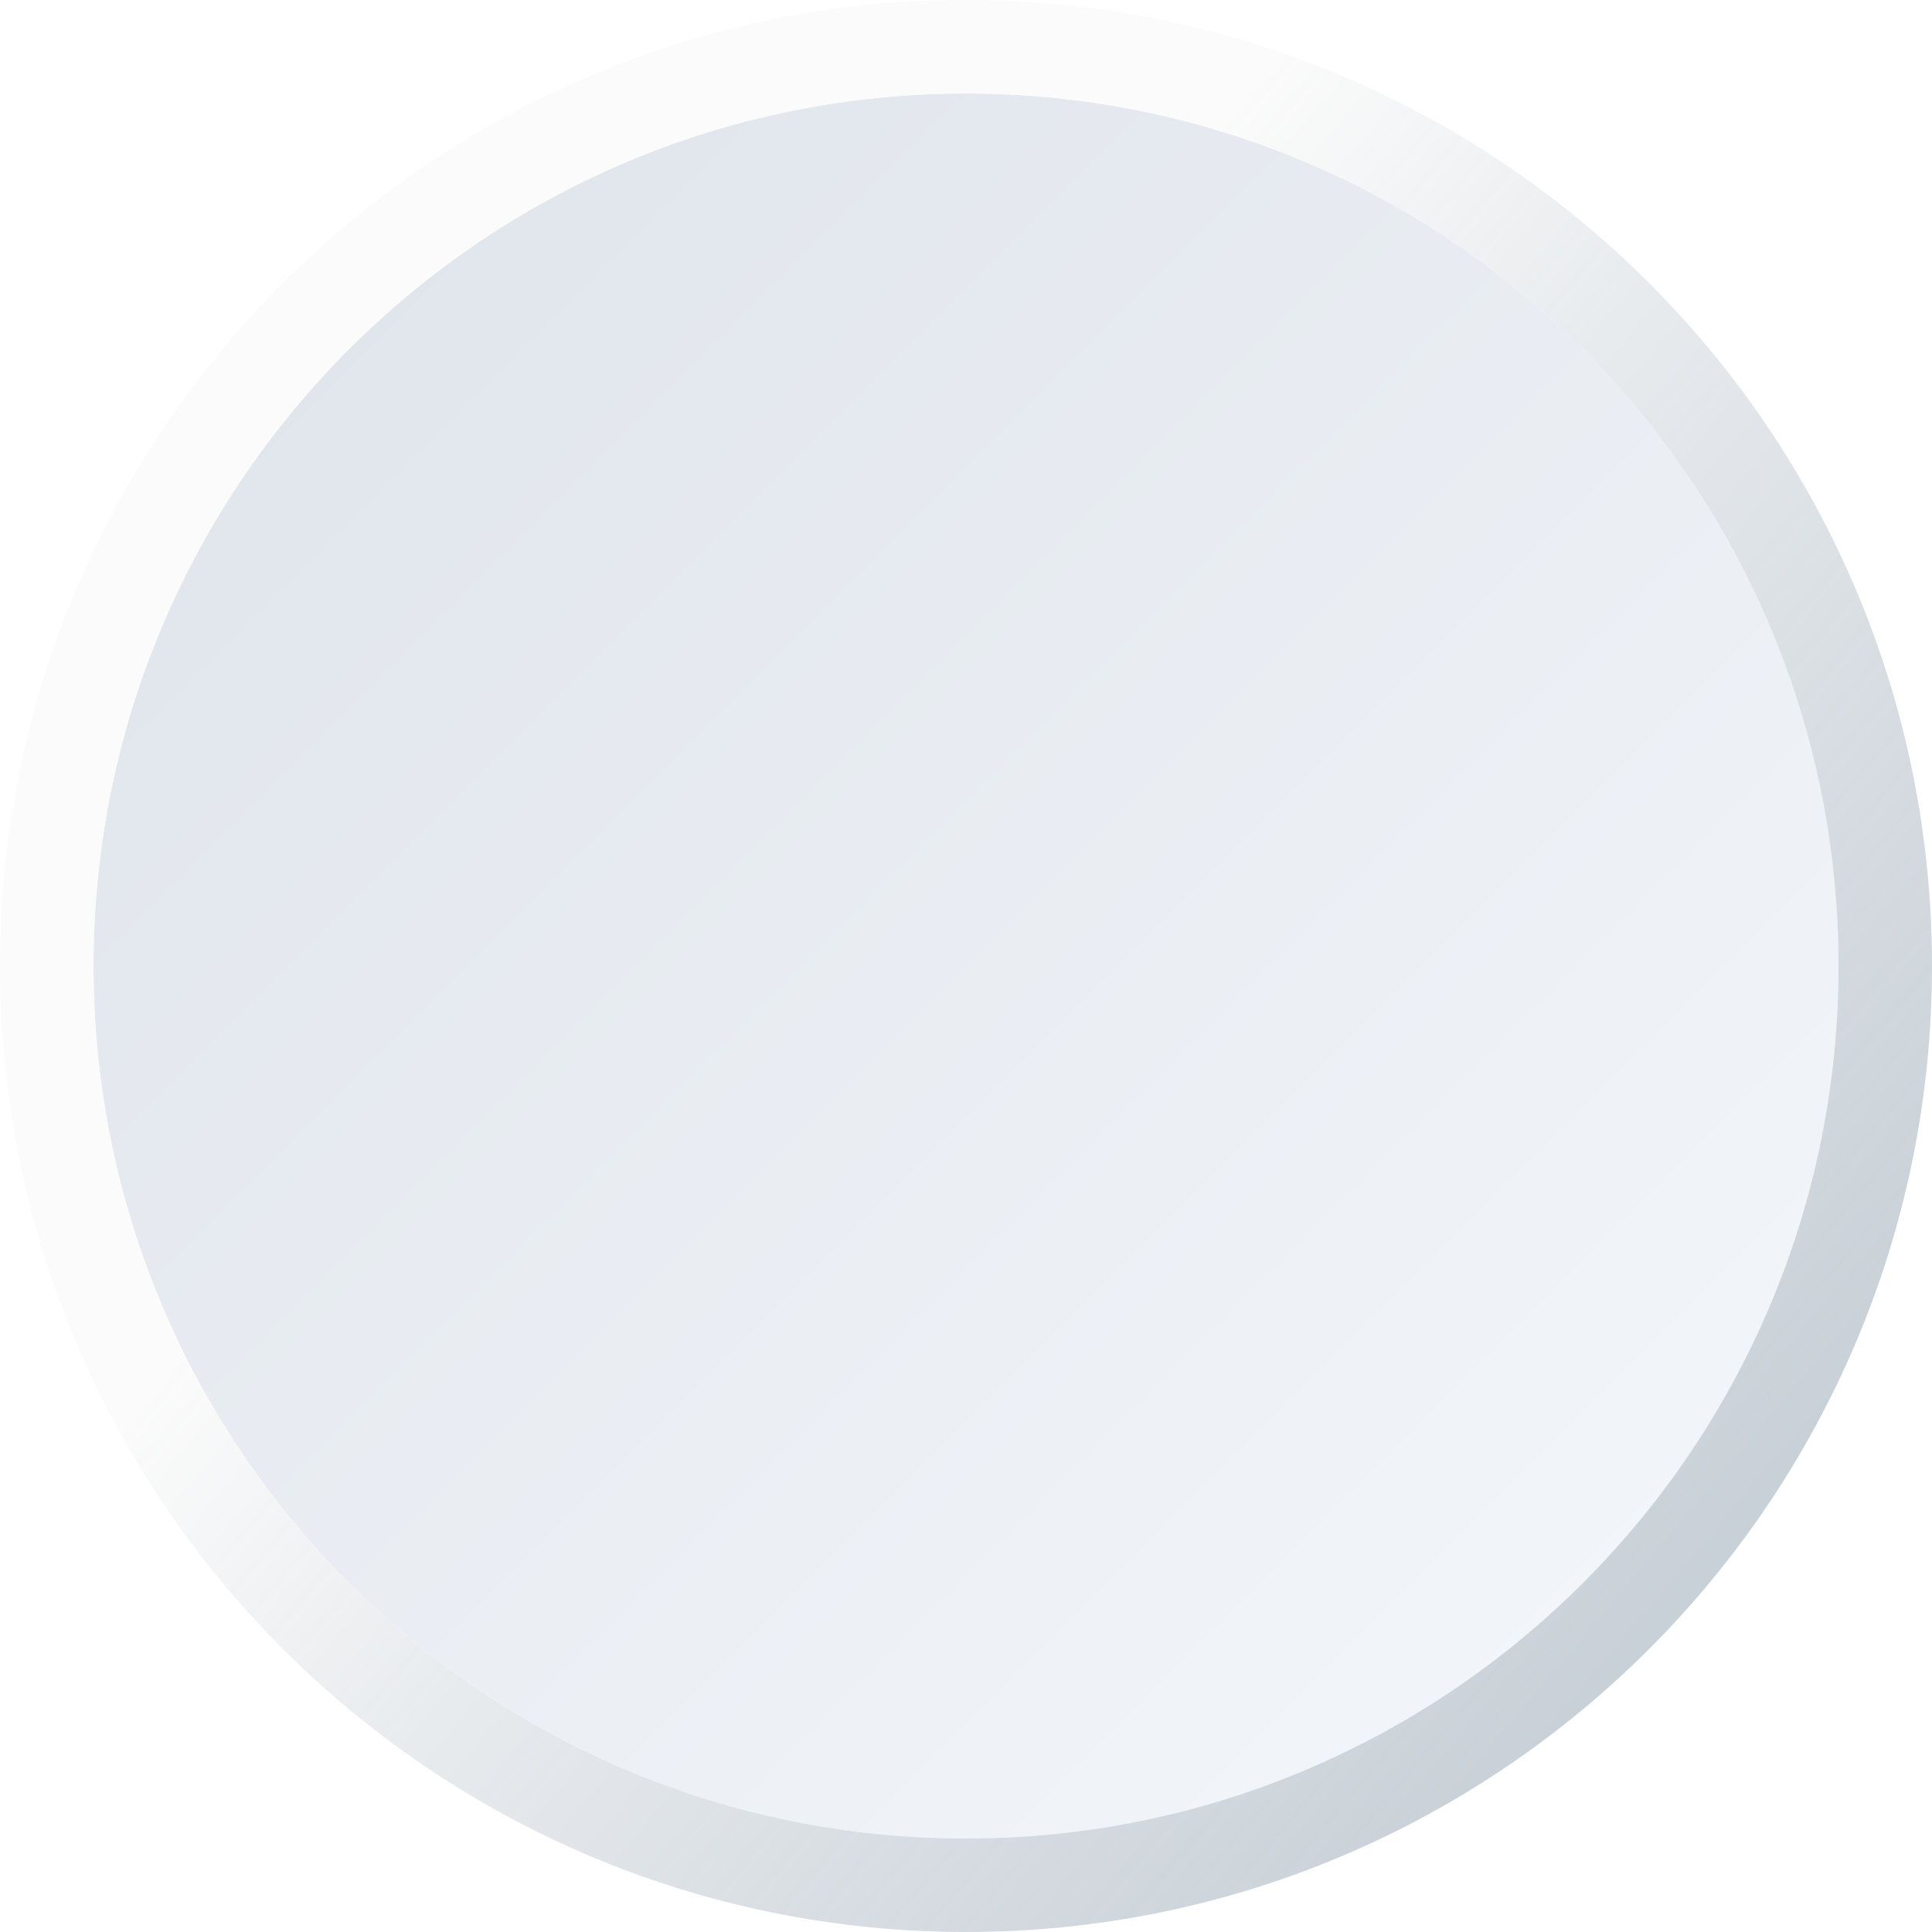 <svg width="62" height="62" viewBox="0 0 62 62" fill="none" xmlns="http://www.w3.org/2000/svg">
<g filter="url(#filter0_ii)">
<path d="M31 59C46.464 59 59 46.464 59 31C59 15.536 46.464 3 31 3C15.536 3 3 15.536 3 31C3 46.464 15.536 59 31 59Z" fill="url(#paint0_linear)"/>
</g>
<path d="M31 60.5C47.292 60.5 60.5 47.292 60.5 31C60.5 14.708 47.292 1.5 31 1.5C14.708 1.5 1.5 14.708 1.5 31C1.5 47.292 14.708 60.5 31 60.5Z" stroke="url(#paint1_linear)" stroke-width="3"/>
<defs>
<filter id="filter0_ii" x="0" y="0" width="62" height="62" filterUnits="userSpaceOnUse" color-interpolation-filters="sRGB">
<feFlood flood-opacity="0" result="BackgroundImageFix"/>
<feBlend mode="normal" in="SourceGraphic" in2="BackgroundImageFix" result="shape"/>
<feColorMatrix in="SourceAlpha" type="matrix" values="0 0 0 0 0 0 0 0 0 0 0 0 0 0 0 0 0 0 127 0" result="hardAlpha"/>
<feOffset dx="3" dy="3"/>
<feGaussianBlur stdDeviation="3.5"/>
<feComposite in2="hardAlpha" operator="arithmetic" k2="-1" k3="1"/>
<feColorMatrix type="matrix" values="0 0 0 0 0.534 0 0 0 0 0.646 0 0 0 0 0.749 0 0 0 0.48 0"/>
<feBlend mode="normal" in2="shape" result="effect1_innerShadow"/>
<feColorMatrix in="SourceAlpha" type="matrix" values="0 0 0 0 0 0 0 0 0 0 0 0 0 0 0 0 0 0 127 0" result="hardAlpha"/>
<feOffset dx="-3" dy="-3"/>
<feGaussianBlur stdDeviation="3.5"/>
<feComposite in2="hardAlpha" operator="arithmetic" k2="-1" k3="1"/>
<feColorMatrix type="matrix" values="0 0 0 0 1 0 0 0 0 1 0 0 0 0 1 0 0 0 1 0"/>
<feBlend mode="normal" in2="effect1_innerShadow" result="effect2_innerShadow"/>
</filter>
<linearGradient id="paint0_linear" x1="3" y1="3" x2="59" y2="59" gradientUnits="userSpaceOnUse">
<stop stop-color="#DEE3EA"/>
<stop offset="1" stop-color="#F5F8FC"/>
</linearGradient>
<linearGradient id="paint1_linear" x1="3" y1="3" x2="117.897" y2="100.034" gradientUnits="userSpaceOnUse">
<stop offset="0.188" stop-color="#FBFBFB"/>
<stop offset="1" stop-color="#48647D" stop-opacity="0.5"/>
</linearGradient>
</defs>
</svg>

